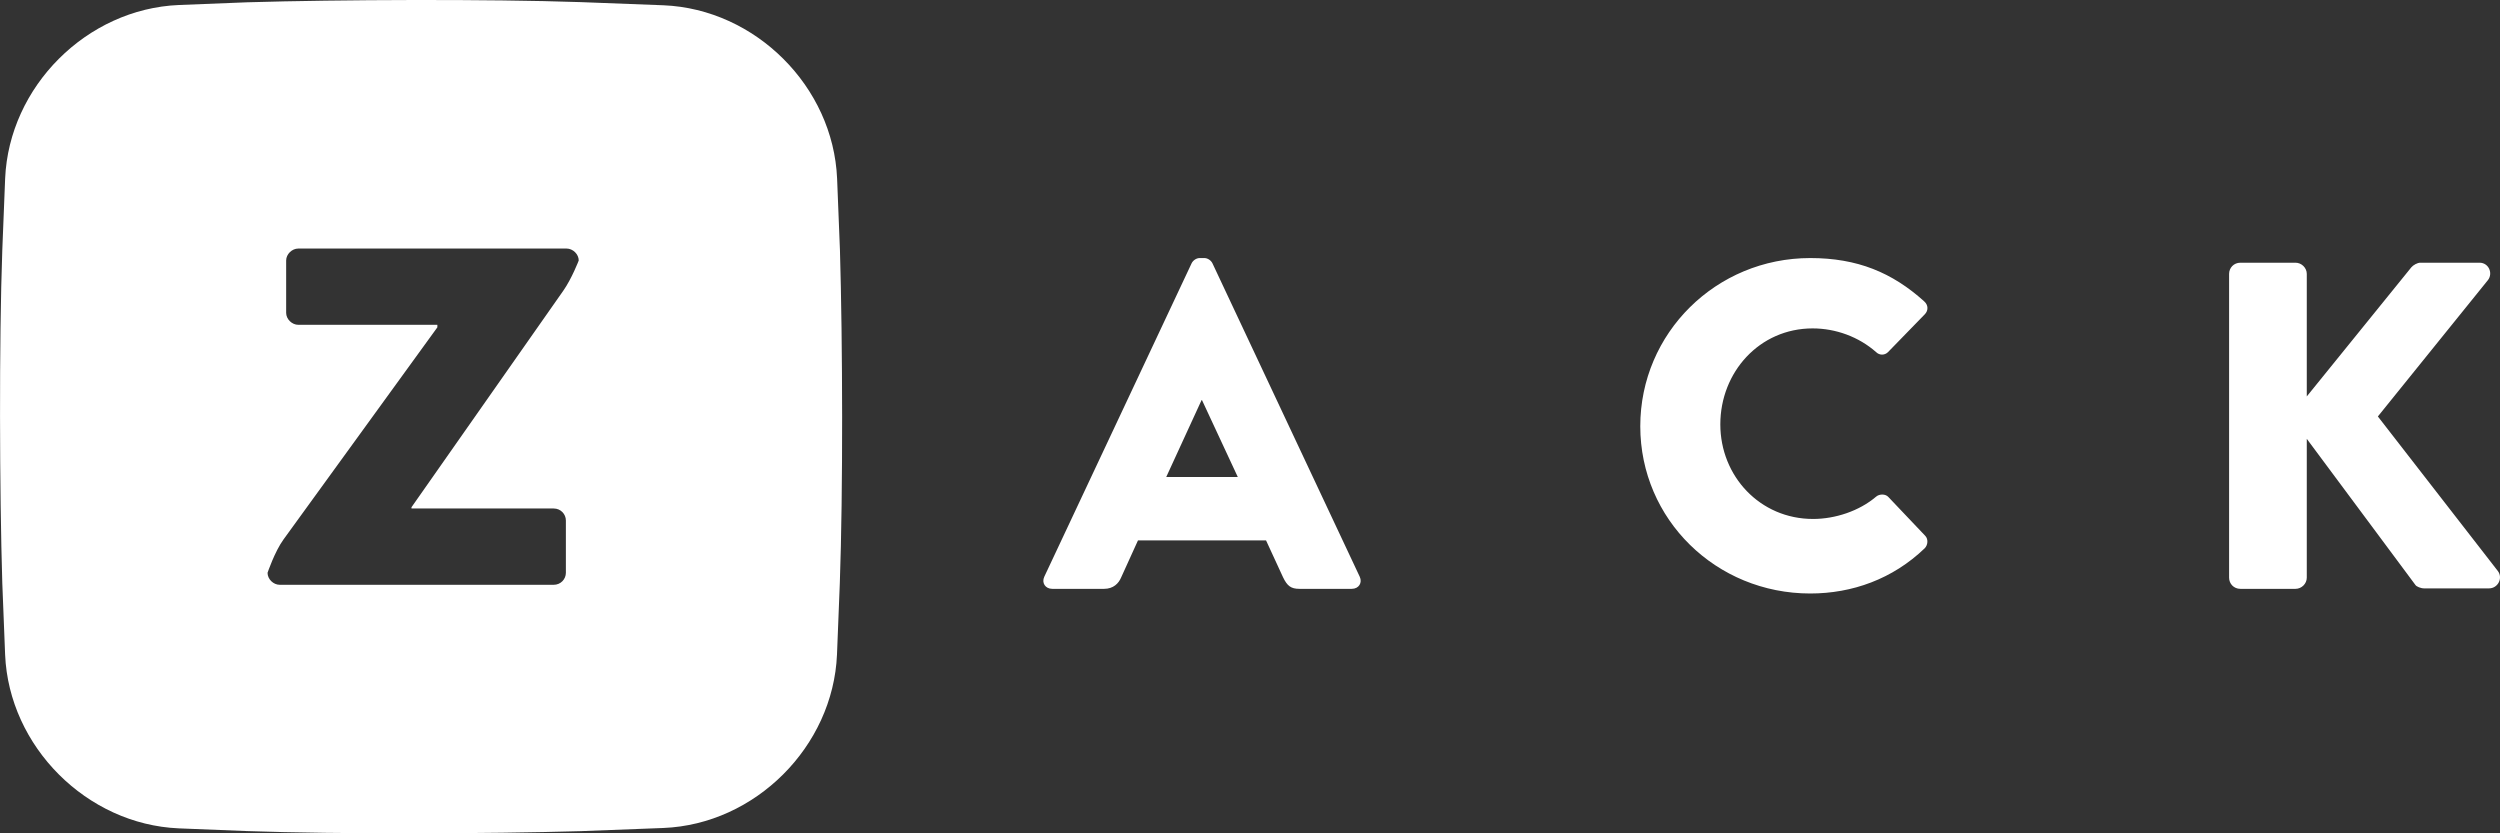 <?xml version="1.0" encoding="UTF-8" standalone="no"?>
<svg width="108px" height="36px" viewBox="0 0 108 36" version="1.1" xmlns="http://www.w3.org/2000/svg" xmlns:xlink="http://www.w3.org/1999/xlink">
    <rect x="0" y="0" width="108" height="36" fill="#333333" stroke="none"/>
    <!-- Generator: sketchtool 3.7 (28169) - http://www.bohemiancoding.com/sketch -->
    <title>D1DCD7CF-9871-40D3-805F-A52E9267E19B</title>
    <desc>Created with sketchtool.</desc>
    <defs></defs>
    <g id="Page-1" stroke="none" stroke-width="1" fill="none" fill-rule="evenodd">
        <g id="home" transform="translate(-36, -19)" fill="#FFFFFF">
            <path d="M81.459,44.438 L83.696,44.438 C84.103,44.438 84.327,44.196 84.429,43.955 L85.161,42.345 L90.693,42.345 L91.426,43.935 C91.609,44.317 91.772,44.438 92.138,44.438 L94.395,44.438 C94.701,44.438 94.863,44.176 94.741,43.915 L88.375,30.369 C88.314,30.249 88.171,30.148 88.029,30.148 L87.825,30.148 C87.683,30.148 87.541,30.249 87.48,30.369 L81.113,43.915 C80.991,44.176 81.154,44.438 81.459,44.438 L81.459,44.438 Z M86.381,39.607 L87.907,36.287 L87.927,36.287 L89.473,39.607 L86.381,39.607 Z M106.86,37.414 C106.86,41.439 110.135,44.639 114.203,44.639 C116.014,44.639 117.763,44.015 119.146,42.687 C119.288,42.546 119.309,42.284 119.166,42.143 L117.58,40.473 C117.458,40.332 117.193,40.332 117.051,40.453 C116.319,41.077 115.281,41.419 114.325,41.419 C112.027,41.419 110.318,39.567 110.318,37.333 C110.318,35.079 112.007,33.187 114.305,33.187 C115.302,33.187 116.298,33.549 117.051,34.214 C117.193,34.354 117.417,34.354 117.559,34.214 L119.146,32.583 C119.309,32.422 119.309,32.181 119.126,32.02 C117.743,30.772 116.237,30.148 114.203,30.148 C110.135,30.148 106.86,33.388 106.86,37.414 L106.86,37.414 Z M132.297,43.955 C132.297,44.217 132.5,44.438 132.785,44.438 L135.165,44.438 C135.429,44.438 135.653,44.217 135.653,43.955 L135.653,37.957 L140.351,44.277 C140.392,44.337 140.575,44.418 140.718,44.418 L143.525,44.418 C143.911,44.418 144.135,43.975 143.911,43.673 L138.724,36.991 L143.484,31.094 C143.708,30.792 143.504,30.349 143.118,30.349 L140.555,30.349 C140.433,30.349 140.25,30.45 140.168,30.55 L135.653,36.126 L135.653,30.832 C135.653,30.571 135.429,30.349 135.165,30.349 L132.785,30.349 C132.5,30.349 132.297,30.571 132.297,30.832 L132.297,43.955 Z M36.099,44.187 C35.98,40.218 35.958,33.777 36.099,29.81 L36.222,26.712 C36.392,22.742 39.743,19.383 43.729,19.216 L46.682,19.099 C50.651,18.981 57.096,18.956 61.066,19.091 L64.662,19.228 C68.633,19.392 71.995,22.736 72.163,26.718 L72.286,29.814 C72.403,33.782 72.422,40.219 72.28,44.191 L72.158,47.277 C71.989,51.252 68.627,54.61 64.656,54.769 L61.073,54.906 C57.094,55.021 50.645,55.043 46.663,54.902 L43.72,54.785 C39.749,54.614 36.388,51.252 36.221,47.281 L36.099,44.187 Z M47.558,43.745 C47.558,44.018 47.808,44.263 48.085,44.263 L59.92,44.263 C60.225,44.263 60.446,44.018 60.446,43.745 L60.446,41.485 C60.446,41.212 60.225,40.967 59.92,40.967 L53.776,40.967 L53.776,40.913 L60.334,31.559 C60.702,31.034 61.001,30.254 61.001,30.254 C61.001,29.982 60.751,29.737 60.474,29.737 L48.889,29.737 C48.612,29.737 48.362,29.982 48.362,30.254 L48.362,32.515 C48.362,32.787 48.612,33.032 48.889,33.032 L54.894,33.032 L54.894,33.141 L48.248,42.304 C47.867,42.829 47.558,43.745 47.558,43.745 Z" id="logo"></path>
        </g>
    </g>
</svg>